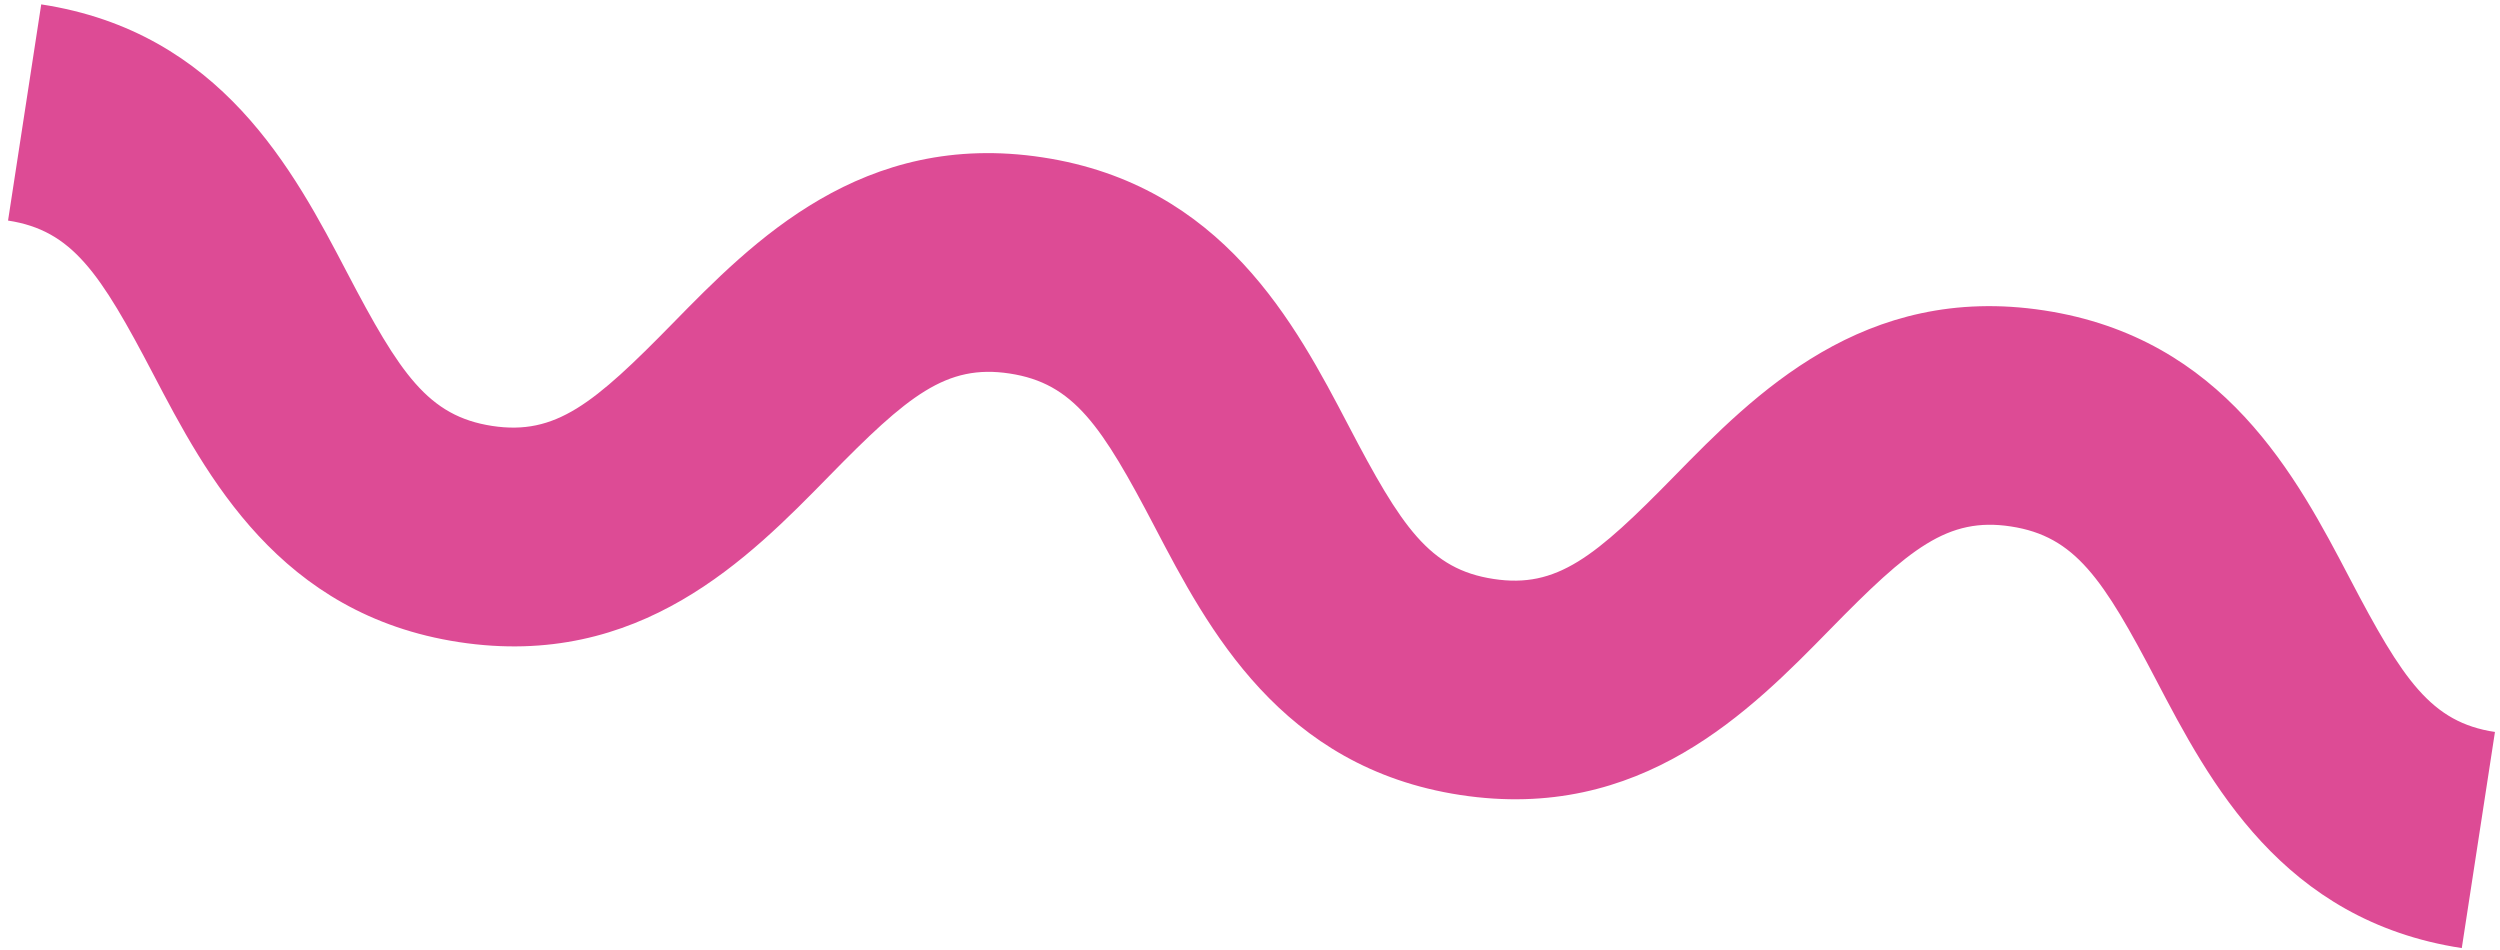<svg width="229" height="87" viewBox="0 0 229 87" fill="none" xmlns="http://www.w3.org/2000/svg">
<path d="M225.504 86.845C209.032 84.329 202.366 71.582 197.498 62.279C192.639 52.995 190.078 49.126 184.204 48.224C178.396 47.332 174.878 50.251 167.663 57.623C160.343 65.099 150.316 75.354 133.77 72.822C117.298 70.306 110.638 57.565 105.771 48.262C100.911 38.978 98.35 35.109 92.483 34.214C86.669 33.328 83.157 36.24 75.936 43.619C68.61 51.102 58.589 61.35 42.043 58.818C25.571 56.302 18.898 43.562 14.031 34.259C9.171 24.975 6.61 21.106 0.737 20.204L3.776 0.402C20.248 2.918 26.921 15.658 31.788 24.961C36.648 34.245 39.209 38.114 45.083 39.016C50.897 39.901 54.409 36.989 61.623 29.617C68.95 22.134 78.971 11.886 95.516 14.418C111.989 16.934 118.655 29.681 123.523 38.984C128.376 48.275 130.937 52.144 136.81 53.033C142.618 53.925 146.136 51.006 153.351 43.634C160.671 36.158 170.698 25.903 187.244 28.435C203.716 30.951 210.383 43.698 215.25 53.001C220.11 62.285 222.671 66.154 228.537 67.05L225.498 86.852L225.504 86.845Z" fill="#DD4B95"/>
</svg>

